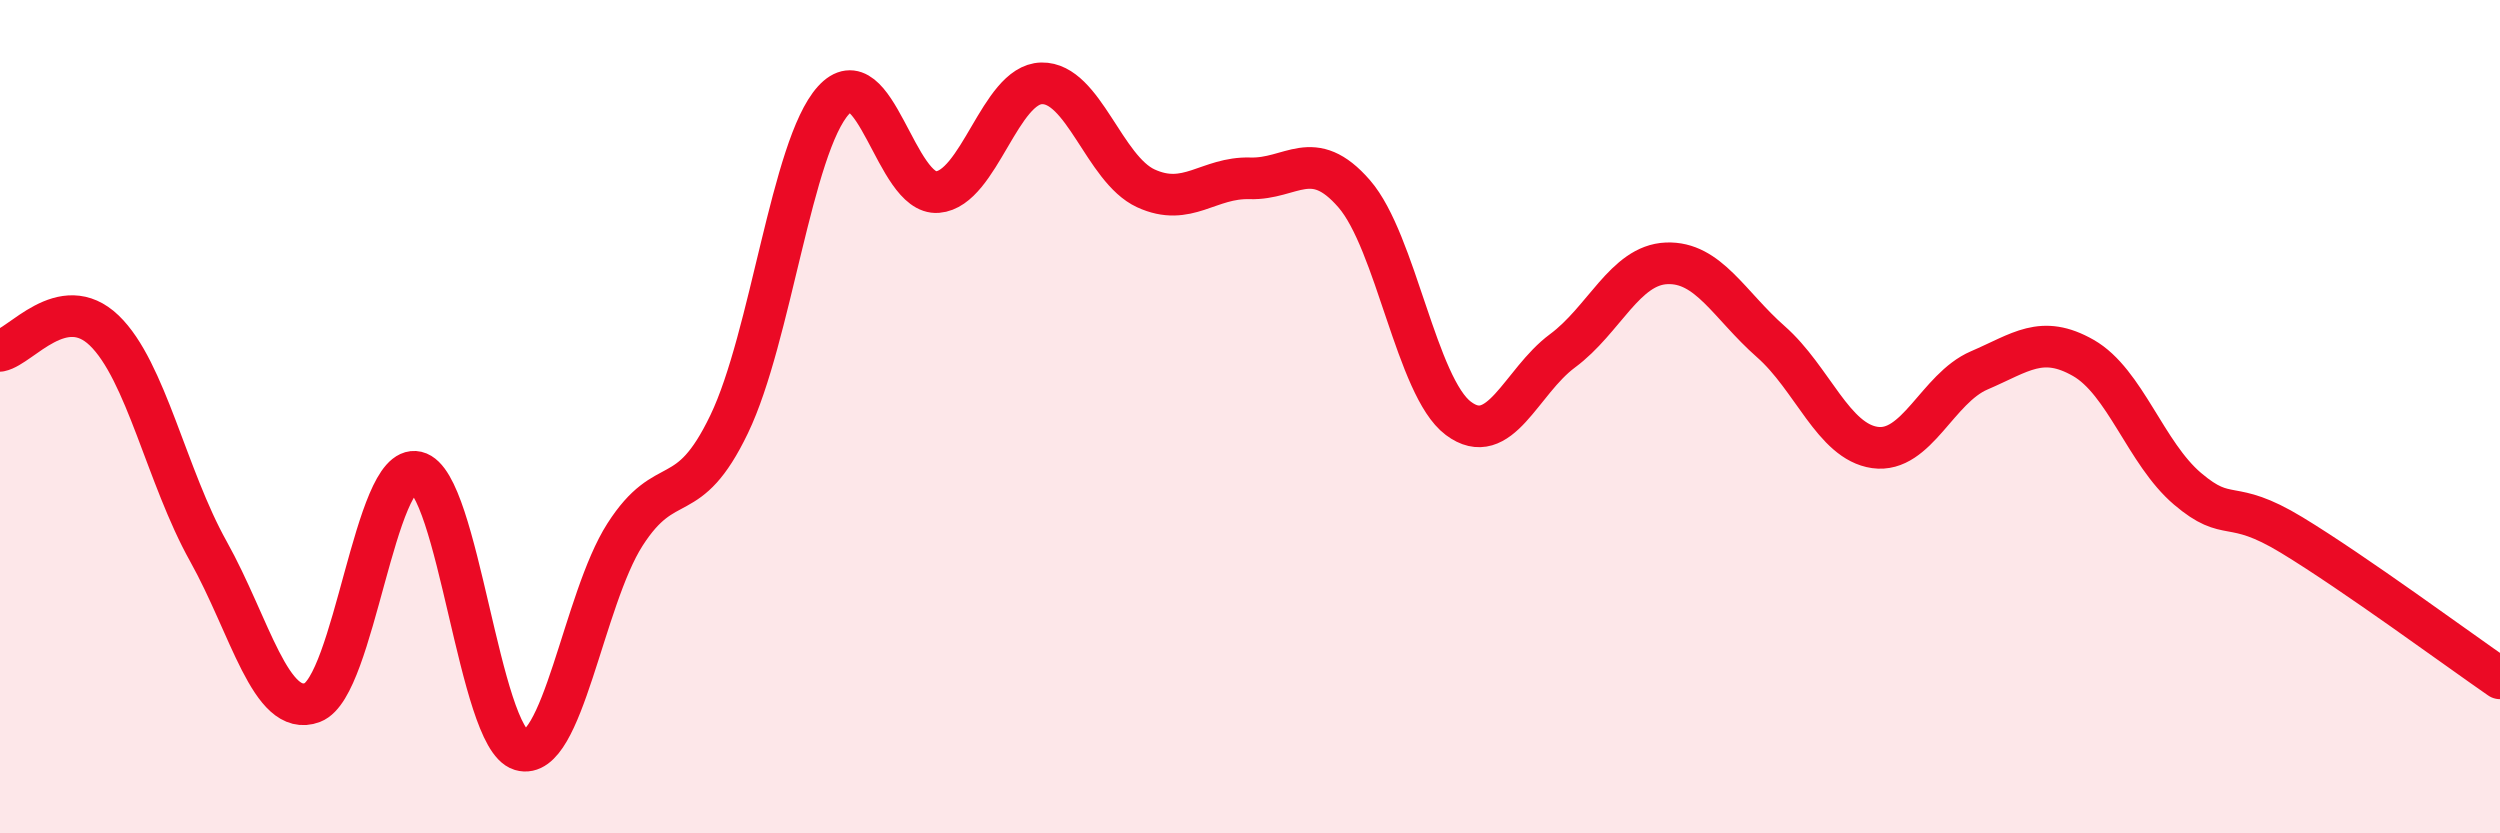 
    <svg width="60" height="20" viewBox="0 0 60 20" xmlns="http://www.w3.org/2000/svg">
      <path
        d="M 0,8.42 C 0.5,8.32 1.5,6.97 2.5,7.93 C 3.5,8.89 4,11.44 5,13.23 C 6,15.02 6.5,17.24 7.5,16.86 C 8.5,16.48 9,11.1 10,11.33 C 11,11.56 11.5,17.7 12.5,18 C 13.5,18.3 14,14.39 15,12.83 C 16,11.27 16.5,12.26 17.5,10.18 C 18.5,8.1 19,3.52 20,2.41 C 21,1.3 21.5,4.69 22.5,4.61 C 23.5,4.53 24,2.02 25,2 C 26,1.98 26.5,4.06 27.5,4.52 C 28.5,4.98 29,4.25 30,4.28 C 31,4.31 31.5,3.5 32.5,4.65 C 33.5,5.8 34,9.29 35,10.04 C 36,10.79 36.5,9.16 37.5,8.42 C 38.5,7.68 39,6.36 40,6.32 C 41,6.28 41.5,7.32 42.5,8.2 C 43.5,9.08 44,10.6 45,10.74 C 46,10.88 46.5,9.32 47.5,8.89 C 48.5,8.46 49,8.02 50,8.59 C 51,9.16 51.5,10.88 52.5,11.73 C 53.5,12.58 53.5,11.93 55,12.84 C 56.5,13.75 59,15.59 60,16.28L60 20L0 20Z"
        fill="#EB0A25"
        opacity="0.1"
        stroke-linecap="round"
        stroke-linejoin="round"
      />
      <path
        d="M 0,8.42 C 0.5,8.32 1.5,6.97 2.5,7.93 C 3.5,8.89 4,11.44 5,13.23 C 6,15.02 6.5,17.24 7.5,16.86 C 8.5,16.48 9,11.1 10,11.33 C 11,11.56 11.5,17.7 12.5,18 C 13.5,18.3 14,14.39 15,12.83 C 16,11.27 16.5,12.26 17.5,10.18 C 18.5,8.1 19,3.52 20,2.41 C 21,1.3 21.5,4.69 22.5,4.61 C 23.5,4.53 24,2.02 25,2 C 26,1.98 26.5,4.06 27.5,4.52 C 28.5,4.98 29,4.25 30,4.28 C 31,4.31 31.5,3.5 32.5,4.65 C 33.5,5.8 34,9.29 35,10.04 C 36,10.79 36.5,9.16 37.5,8.42 C 38.5,7.68 39,6.36 40,6.32 C 41,6.28 41.5,7.32 42.5,8.2 C 43.5,9.08 44,10.6 45,10.74 C 46,10.88 46.5,9.32 47.5,8.89 C 48.5,8.46 49,8.02 50,8.59 C 51,9.16 51.5,10.88 52.5,11.73 C 53.5,12.58 53.5,11.93 55,12.84 C 56.5,13.75 59,15.59 60,16.28"
        stroke="#EB0A25"
        stroke-width="1"
        fill="none"
        stroke-linecap="round"
        stroke-linejoin="round"
      />
    </svg>
  